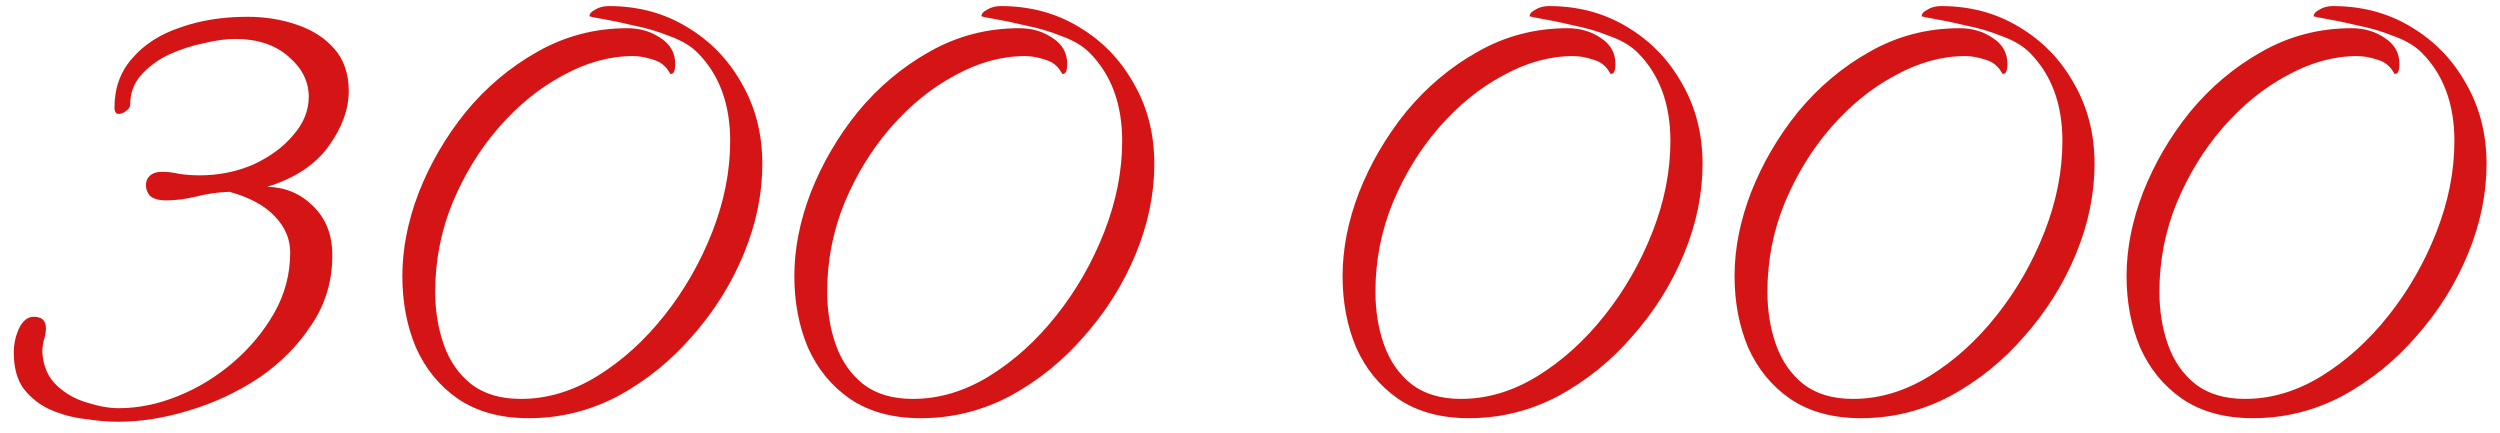 <?xml version="1.0" encoding="UTF-8"?> <svg xmlns="http://www.w3.org/2000/svg" width="560" height="97" viewBox="0 0 560 97" fill="none"><g clip-path="url(#clip0_524_30655)"><path d="M26.444 94.474C24.204 94.474 21.698 94.261 18.925 93.834C16.258 93.514 13.698 92.821 11.245 91.754C8.899 90.688 6.925 89.141 5.326 87.114C3.832 85.088 3.086 82.368 3.086 78.955C3.086 77.142 3.459 75.382 4.206 73.675C5.059 71.862 6.179 70.956 7.565 70.956C9.379 70.956 10.285 71.809 10.285 73.515C10.285 74.369 10.125 75.275 9.805 76.235C9.592 77.088 9.485 77.995 9.485 78.955C9.699 82.048 10.765 84.501 12.685 86.314C14.605 88.128 16.845 89.408 19.405 90.154C22.071 91.007 24.471 91.434 26.604 91.434C30.977 91.434 35.404 90.528 39.883 88.714C44.363 86.901 48.469 84.395 52.202 81.195C56.042 77.888 59.135 74.155 61.482 69.996C63.828 65.836 65.001 61.356 65.001 56.556C65.001 53.57 63.882 50.904 61.642 48.557C59.402 46.104 55.989 44.237 51.402 42.958C48.736 43.064 46.176 43.438 43.723 44.077C41.376 44.611 39.297 44.877 37.483 44.877H36.523C35.137 44.771 34.124 44.397 33.484 43.757C32.95 43.011 32.684 42.264 32.684 41.518C32.684 40.664 32.95 39.971 33.484 39.438C34.124 38.798 35.084 38.478 36.364 38.478C37.537 38.478 38.817 38.638 40.203 38.958C41.696 39.171 43.19 39.278 44.683 39.278C48.949 39.278 52.949 38.478 56.682 36.878C60.415 35.171 63.402 32.985 65.641 30.318C67.988 27.652 69.161 24.772 69.161 21.679C69.161 18.266 67.668 15.279 64.681 12.72C61.695 10.053 57.695 8.72 52.682 8.72C50.656 8.72 48.309 9.04 45.643 9.68C42.976 10.213 40.363 11.066 37.803 12.24C35.35 13.413 33.27 14.959 31.564 16.879C29.964 18.692 29.164 20.879 29.164 23.439C29.164 23.972 28.844 24.452 28.204 24.879C27.671 25.305 27.137 25.519 26.604 25.519C25.964 25.519 25.644 25.039 25.644 24.079C25.644 19.706 26.977 16.026 29.644 13.04C32.31 9.946 35.883 7.653 40.363 6.16C44.843 4.56 49.856 3.76 55.402 3.76C59.349 3.76 63.028 4.347 66.441 5.52C69.961 6.693 72.788 8.507 74.921 10.96C77.054 13.413 78.121 16.559 78.121 20.399C78.121 24.452 76.627 28.558 73.641 32.718C70.654 36.878 66.068 39.918 59.882 41.838C63.935 41.944 67.348 43.384 70.121 46.157C73.001 48.93 74.441 52.61 74.441 57.197C74.441 62.956 72.894 68.129 69.801 72.715C66.815 77.302 62.922 81.248 58.122 84.555C53.322 87.754 48.096 90.208 42.443 91.914C36.897 93.621 31.564 94.474 26.444 94.474ZM118.444 93.674C112.151 93.674 106.872 92.234 102.605 89.354C98.445 86.475 95.299 82.635 93.166 77.835C91.139 73.035 90.126 67.702 90.126 61.836C90.126 55.757 91.353 49.517 93.806 43.117C96.366 36.611 99.885 30.585 104.365 25.039C108.951 19.492 114.284 15.013 120.364 11.6C126.55 8.08 133.27 6.32 140.523 6.32C143.402 6.32 145.909 7.067 148.042 8.56C150.175 9.946 151.242 11.866 151.242 14.319C151.242 15.813 150.922 16.559 150.282 16.559C150.282 16.559 150.229 16.559 150.122 16.559C150.122 16.453 150.069 16.346 149.962 16.239C149.109 14.746 147.882 13.786 146.282 13.36C144.682 12.826 143.189 12.56 141.803 12.56C136.576 12.56 131.35 13.999 126.124 16.879C120.897 19.652 116.098 23.546 111.725 28.558C107.458 33.465 103.992 39.118 101.325 45.517C98.766 51.81 97.486 58.423 97.486 65.356C97.486 69.622 98.126 73.569 99.405 77.195C100.685 80.822 102.712 83.755 105.485 85.995C108.365 88.234 112.098 89.354 116.684 89.354C122.551 89.354 128.257 87.648 133.803 84.235C139.349 80.822 144.362 76.288 148.842 70.636C153.322 64.983 156.895 58.743 159.561 51.917C162.228 45.091 163.561 38.318 163.561 31.598C163.561 23.279 161.108 16.666 156.202 11.76C154.708 10.266 152.628 9.04 149.962 8.08C147.295 7.013 144.576 6.213 141.803 5.68C139.136 5.04 136.843 4.56 134.923 4.24C133.003 3.92 132.043 3.707 132.043 3.6C132.043 3.067 132.47 2.587 133.323 2.16C134.176 1.627 135.19 1.36 136.363 1.36C142.869 1.36 148.682 2.907 153.802 6C159.028 9.093 163.134 13.306 166.121 18.639C169.214 23.972 170.761 29.998 170.761 36.718C170.761 43.438 169.374 50.157 166.601 56.877C163.828 63.596 159.988 69.729 155.082 75.275C150.282 80.822 144.736 85.301 138.443 88.714C132.15 92.021 125.484 93.674 118.444 93.674ZM206.25 93.674C199.958 93.674 194.678 92.234 190.411 89.354C186.252 86.475 183.105 82.635 180.972 77.835C178.946 73.035 177.932 67.702 177.932 61.836C177.932 55.757 179.159 49.517 181.612 43.117C184.172 36.611 187.692 30.585 192.171 25.039C196.758 19.492 202.091 15.013 208.17 11.6C214.357 8.08 221.076 6.32 228.329 6.32C231.209 6.32 233.715 7.067 235.848 8.56C237.982 9.946 239.048 11.866 239.048 14.319C239.048 15.813 238.728 16.559 238.088 16.559C238.088 16.559 238.035 16.559 237.928 16.559C237.928 16.453 237.875 16.346 237.768 16.239C236.915 14.746 235.688 13.786 234.088 13.36C232.489 12.826 230.995 12.56 229.609 12.56C224.382 12.56 219.156 13.999 213.93 16.879C208.704 19.652 203.904 23.546 199.531 28.558C195.264 33.465 191.798 39.118 189.132 45.517C186.572 51.81 185.292 58.423 185.292 65.356C185.292 69.622 185.932 73.569 187.212 77.195C188.492 80.822 190.518 83.755 193.291 85.995C196.171 88.234 199.904 89.354 204.491 89.354C210.357 89.354 216.063 87.648 221.609 84.235C227.156 80.822 232.169 76.288 236.648 70.636C241.128 64.983 244.701 58.743 247.368 51.917C250.034 45.091 251.367 38.318 251.367 31.598C251.367 23.279 248.914 16.666 244.008 11.76C242.515 10.266 240.435 9.04 237.768 8.08C235.102 7.013 232.382 6.213 229.609 5.68C226.942 5.04 224.649 4.56 222.729 4.24C220.809 3.92 219.849 3.707 219.849 3.6C219.849 3.067 220.276 2.587 221.129 2.16C221.983 1.627 222.996 1.36 224.169 1.36C230.675 1.36 236.488 2.907 241.608 6C246.834 9.093 250.941 13.306 253.927 18.639C257.02 23.972 258.567 29.998 258.567 36.718C258.567 43.438 257.18 50.157 254.407 56.877C251.634 63.596 247.794 69.729 242.888 75.275C238.088 80.822 232.542 85.301 226.249 88.714C219.956 92.021 213.29 93.674 206.25 93.674ZM329.055 93.674C322.762 93.674 317.482 92.234 313.216 89.354C309.056 86.475 305.91 82.635 303.776 77.835C301.75 73.035 300.737 67.702 300.737 61.836C300.737 55.757 301.963 49.517 304.416 43.117C306.976 36.611 310.496 30.585 314.976 25.039C319.562 19.492 324.895 15.013 330.974 11.6C337.159 8.08 343.879 6.32 351.132 6.32C354.012 6.32 356.518 7.067 358.651 8.56C360.784 9.946 361.851 11.866 361.851 14.319C361.851 15.813 361.531 16.559 360.891 16.559C360.891 16.559 360.838 16.559 360.731 16.559C360.731 16.453 360.678 16.346 360.571 16.239C359.718 14.746 358.491 13.786 356.891 13.36C355.291 12.826 353.798 12.56 352.412 12.56C347.185 12.56 341.959 13.999 336.733 16.879C331.508 19.652 326.708 23.546 322.335 28.558C318.069 33.465 314.602 39.118 311.936 45.517C309.376 51.81 308.096 58.423 308.096 65.356C308.096 69.622 308.736 73.569 310.016 77.195C311.296 80.822 313.322 83.755 316.095 85.995C318.975 88.234 322.708 89.354 327.295 89.354C333.161 89.354 338.866 87.648 344.412 84.235C349.958 80.822 354.971 76.288 359.451 70.636C363.931 64.983 367.504 58.743 370.17 51.917C372.837 45.091 374.17 38.318 374.17 31.598C374.17 23.279 371.717 16.666 366.811 11.76C365.317 10.266 363.238 9.04 360.571 8.08C357.905 7.013 355.185 6.213 352.412 5.68C349.745 5.04 347.452 4.56 345.532 4.24C343.612 3.92 342.652 3.707 342.652 3.6C342.652 3.067 343.079 2.587 343.932 2.16C344.785 1.627 345.799 1.36 346.972 1.36C353.478 1.36 359.291 2.907 364.411 6C369.637 9.093 373.743 13.306 376.73 18.639C379.823 23.972 381.37 29.998 381.37 36.718C381.37 43.438 379.983 50.157 377.21 56.877C374.437 63.596 370.597 69.729 365.691 75.275C360.891 80.822 355.345 85.301 349.052 88.714C342.759 92.021 336.093 93.674 329.055 93.674ZM416.861 93.674C410.568 93.674 405.288 92.234 401.022 89.354C396.862 86.475 393.715 82.635 391.582 77.835C389.556 73.035 388.542 67.702 388.542 61.836C388.542 55.757 389.769 49.517 392.222 43.117C394.782 36.611 398.302 30.585 402.781 25.039C407.368 19.492 412.701 15.013 418.78 11.6C424.967 8.08 431.686 6.32 438.939 6.32C441.819 6.32 444.325 7.067 446.458 8.56C448.592 9.946 449.658 11.866 449.658 14.319C449.658 15.813 449.338 16.559 448.698 16.559C448.698 16.559 448.645 16.559 448.538 16.559C448.538 16.453 448.485 16.346 448.378 16.239C447.525 14.746 446.298 13.786 444.699 13.36C443.099 12.826 441.605 12.56 440.219 12.56C434.993 12.56 429.766 13.999 424.54 16.879C419.314 19.652 414.514 23.546 410.141 28.558C405.875 33.465 402.408 39.118 399.742 45.517C397.182 51.81 395.902 58.423 395.902 65.356C395.902 69.622 396.542 73.569 397.822 77.195C399.102 80.822 401.128 83.755 403.901 85.995C406.781 88.234 410.514 89.354 415.101 89.354C420.967 89.354 426.673 87.648 432.219 84.235C437.766 80.822 442.779 76.288 447.258 70.636C451.738 64.983 455.311 58.743 457.978 51.917C460.644 45.091 461.977 38.318 461.977 31.598C461.977 23.279 459.524 16.666 454.618 11.76C453.125 10.266 451.045 9.04 448.378 8.08C445.712 7.013 442.992 6.213 440.219 5.68C437.552 5.04 435.259 4.56 433.339 4.24C431.42 3.92 430.46 3.707 430.46 3.6C430.46 3.067 430.886 2.587 431.739 2.16C432.593 1.627 433.606 1.36 434.779 1.36C441.285 1.36 447.098 2.907 452.218 6C457.444 9.093 461.551 13.306 464.537 18.639C467.63 23.972 469.177 29.998 469.177 36.718C469.177 43.438 467.79 50.157 465.017 56.877C462.244 63.596 458.404 69.729 453.498 75.275C448.698 80.822 443.152 85.301 436.859 88.714C430.566 92.021 423.9 93.674 416.861 93.674ZM504.668 93.674C498.375 93.674 493.095 92.234 488.829 89.354C484.669 86.475 481.523 82.635 479.39 77.835C477.363 73.035 476.35 67.702 476.35 61.836C476.35 55.757 477.576 49.517 480.03 43.117C482.589 36.611 486.109 30.585 490.589 25.039C495.175 19.492 500.508 15.013 506.588 11.6C512.774 8.08 519.493 6.32 526.746 6.32C529.626 6.32 532.133 7.067 534.266 8.56C536.399 9.946 537.466 11.866 537.466 14.319C537.466 15.813 537.146 16.559 536.506 16.559C536.506 16.559 536.452 16.559 536.346 16.559C536.346 16.453 536.292 16.346 536.186 16.239C535.332 14.746 534.106 13.786 532.506 13.36C530.906 12.826 529.413 12.56 528.026 12.56C522.8 12.56 517.574 13.999 512.347 16.879C507.121 19.652 502.321 23.546 497.948 28.558C493.682 33.465 490.215 39.118 487.549 45.517C484.989 51.81 483.709 58.423 483.709 65.356C483.709 69.622 484.349 73.569 485.629 77.195C486.909 80.822 488.936 83.755 491.709 85.995C494.588 88.234 498.322 89.354 502.908 89.354C508.774 89.354 514.48 87.648 520.027 84.235C525.573 80.822 530.586 76.288 535.066 70.636C539.545 64.983 543.118 58.743 545.785 51.917C548.451 45.091 549.785 38.318 549.785 31.598C549.785 23.279 547.332 16.666 542.425 11.76C540.932 10.266 538.852 9.04 536.186 8.08C533.519 7.013 530.799 6.213 528.026 5.68C525.36 5.04 523.067 4.56 521.147 4.24C519.227 3.92 518.267 3.707 518.267 3.6C518.267 3.067 518.693 2.587 519.547 2.16C520.4 1.627 521.413 1.36 522.587 1.36C529.093 1.36 534.906 2.907 540.025 6C545.252 9.093 549.358 13.306 552.344 18.639C555.438 23.972 556.984 29.998 556.984 36.718C556.984 43.438 555.598 50.157 552.824 56.877C550.051 63.596 546.212 69.729 541.305 75.275C536.506 80.822 530.959 85.301 524.666 88.714C518.374 92.021 511.707 93.674 504.668 93.674Z" fill="#D51515"></path></g><defs><clipPath id="clip0_524_30655"><rect width="560" height="96.66" fill="white"></rect></clipPath></defs></svg> 